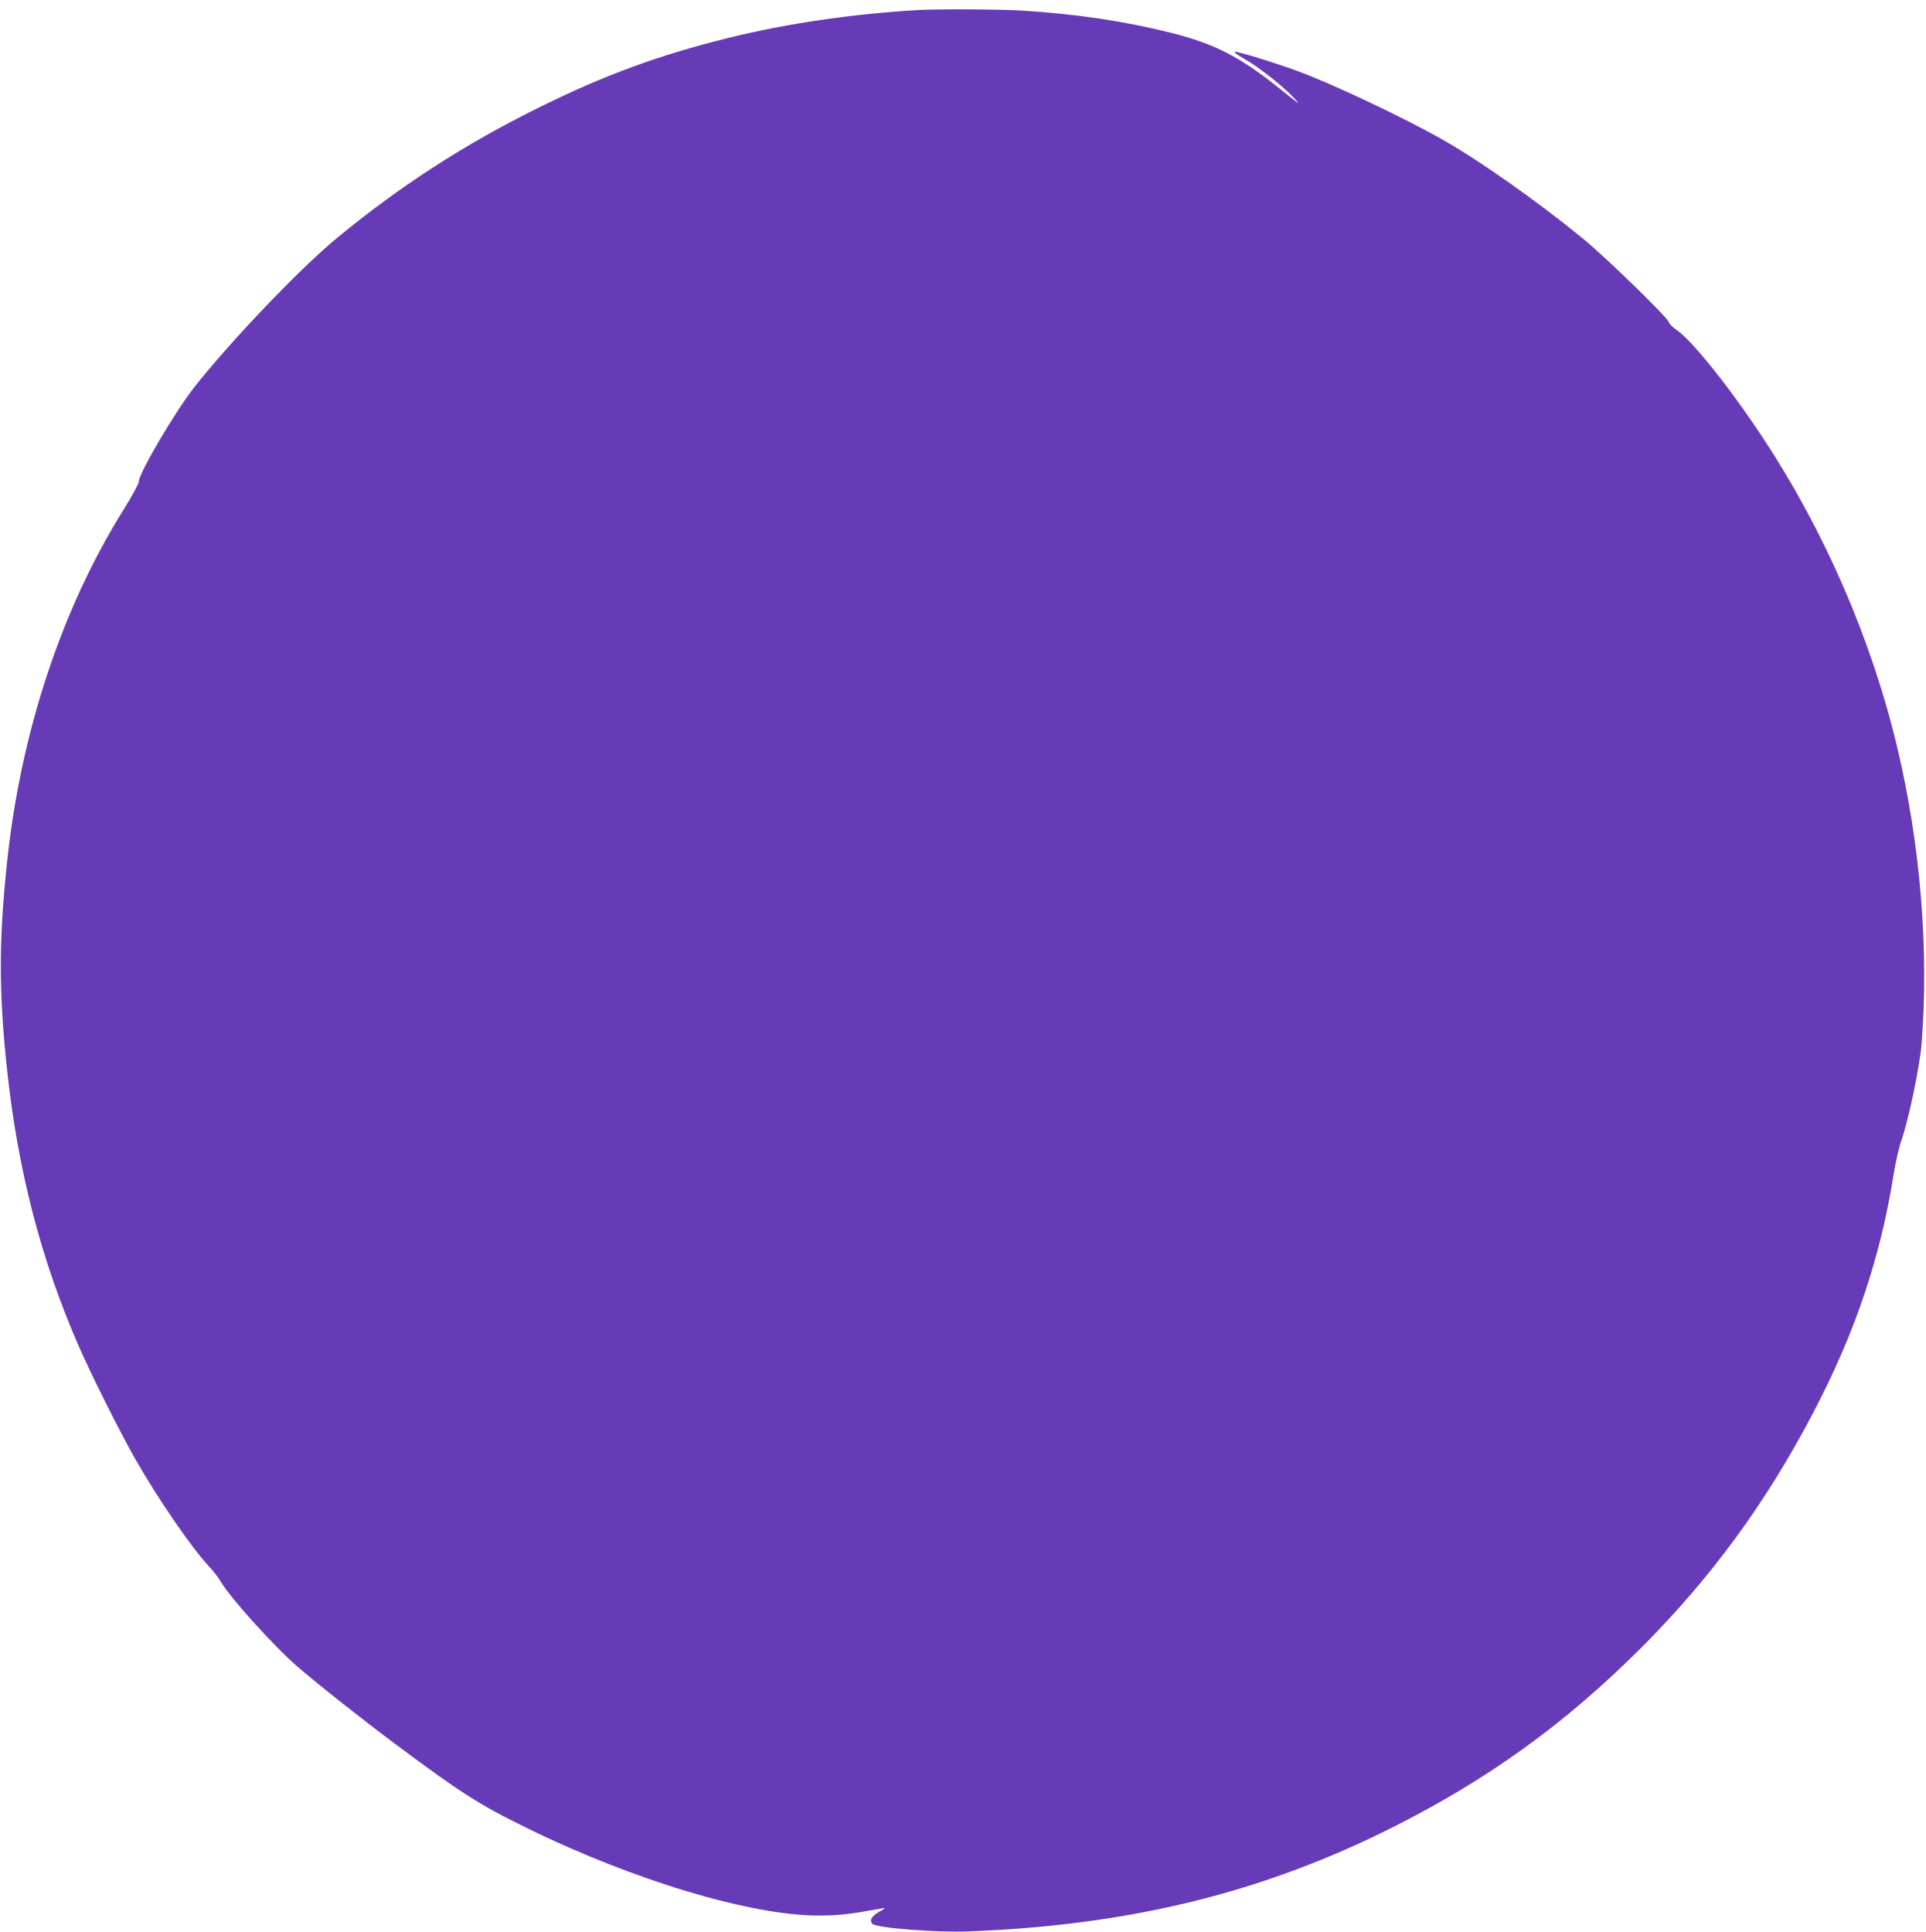 <?xml version="1.0" standalone="no"?>
<!DOCTYPE svg PUBLIC "-//W3C//DTD SVG 20010904//EN"
 "http://www.w3.org/TR/2001/REC-SVG-20010904/DTD/svg10.dtd">
<svg version="1.0" xmlns="http://www.w3.org/2000/svg"
 width="1276pt" height="1280pt" viewBox="0 0 1276 1280"
 preserveAspectRatio="xMidYMid meet">
<g transform="translate(0,1280) scale(0.1,-0.1)"
fill="#673ab7" stroke="none">
<path d="M6075 12733 c-427 -25 -864 -89 -1245 -183 -461 -114 -822 -246
-1255 -460 -494 -244 -925 -522 -1345 -869 -240 -198 -690 -668 -936 -978
-129 -162 -373 -576 -374 -633 0 -14 -44 -95 -100 -185 -412 -658 -684 -1482
-774 -2345 -54 -513 -54 -851 0 -1360 71 -669 225 -1266 476 -1840 84 -192
271 -565 373 -745 153 -268 374 -590 491 -715 28 -30 63 -75 77 -100 61 -105
352 -428 507 -562 134 -116 430 -350 650 -514 432 -322 551 -399 865 -553 708
-349 1495 -585 1945 -583 132 1 202 9 415 48 25 4 22 0 -20 -23 -52 -29 -68
-60 -43 -81 33 -27 427 -57 633 -49 1071 41 1943 255 2806 687 634 318 1146
687 1650 1190 462 462 829 962 1142 1560 277 529 444 1024 532 1575 13 83 37
188 54 235 46 133 118 477 131 625 51 623 -6 1325 -161 1975 -170 713 -479
1426 -885 2042 -223 339 -475 654 -578 723 -25 17 -47 39 -50 51 -8 31 -421
433 -571 555 -302 247 -684 516 -935 658 -246 140 -733 370 -950 449 -149 55
-403 133 -419 129 -9 -1 18 -22 63 -47 92 -52 249 -175 321 -251 59 -62 53
-59 -86 53 -264 212 -433 299 -726 372 -304 76 -627 124 -983 146 -148 9 -566
11 -695 3z"/>
</g>
</svg>
